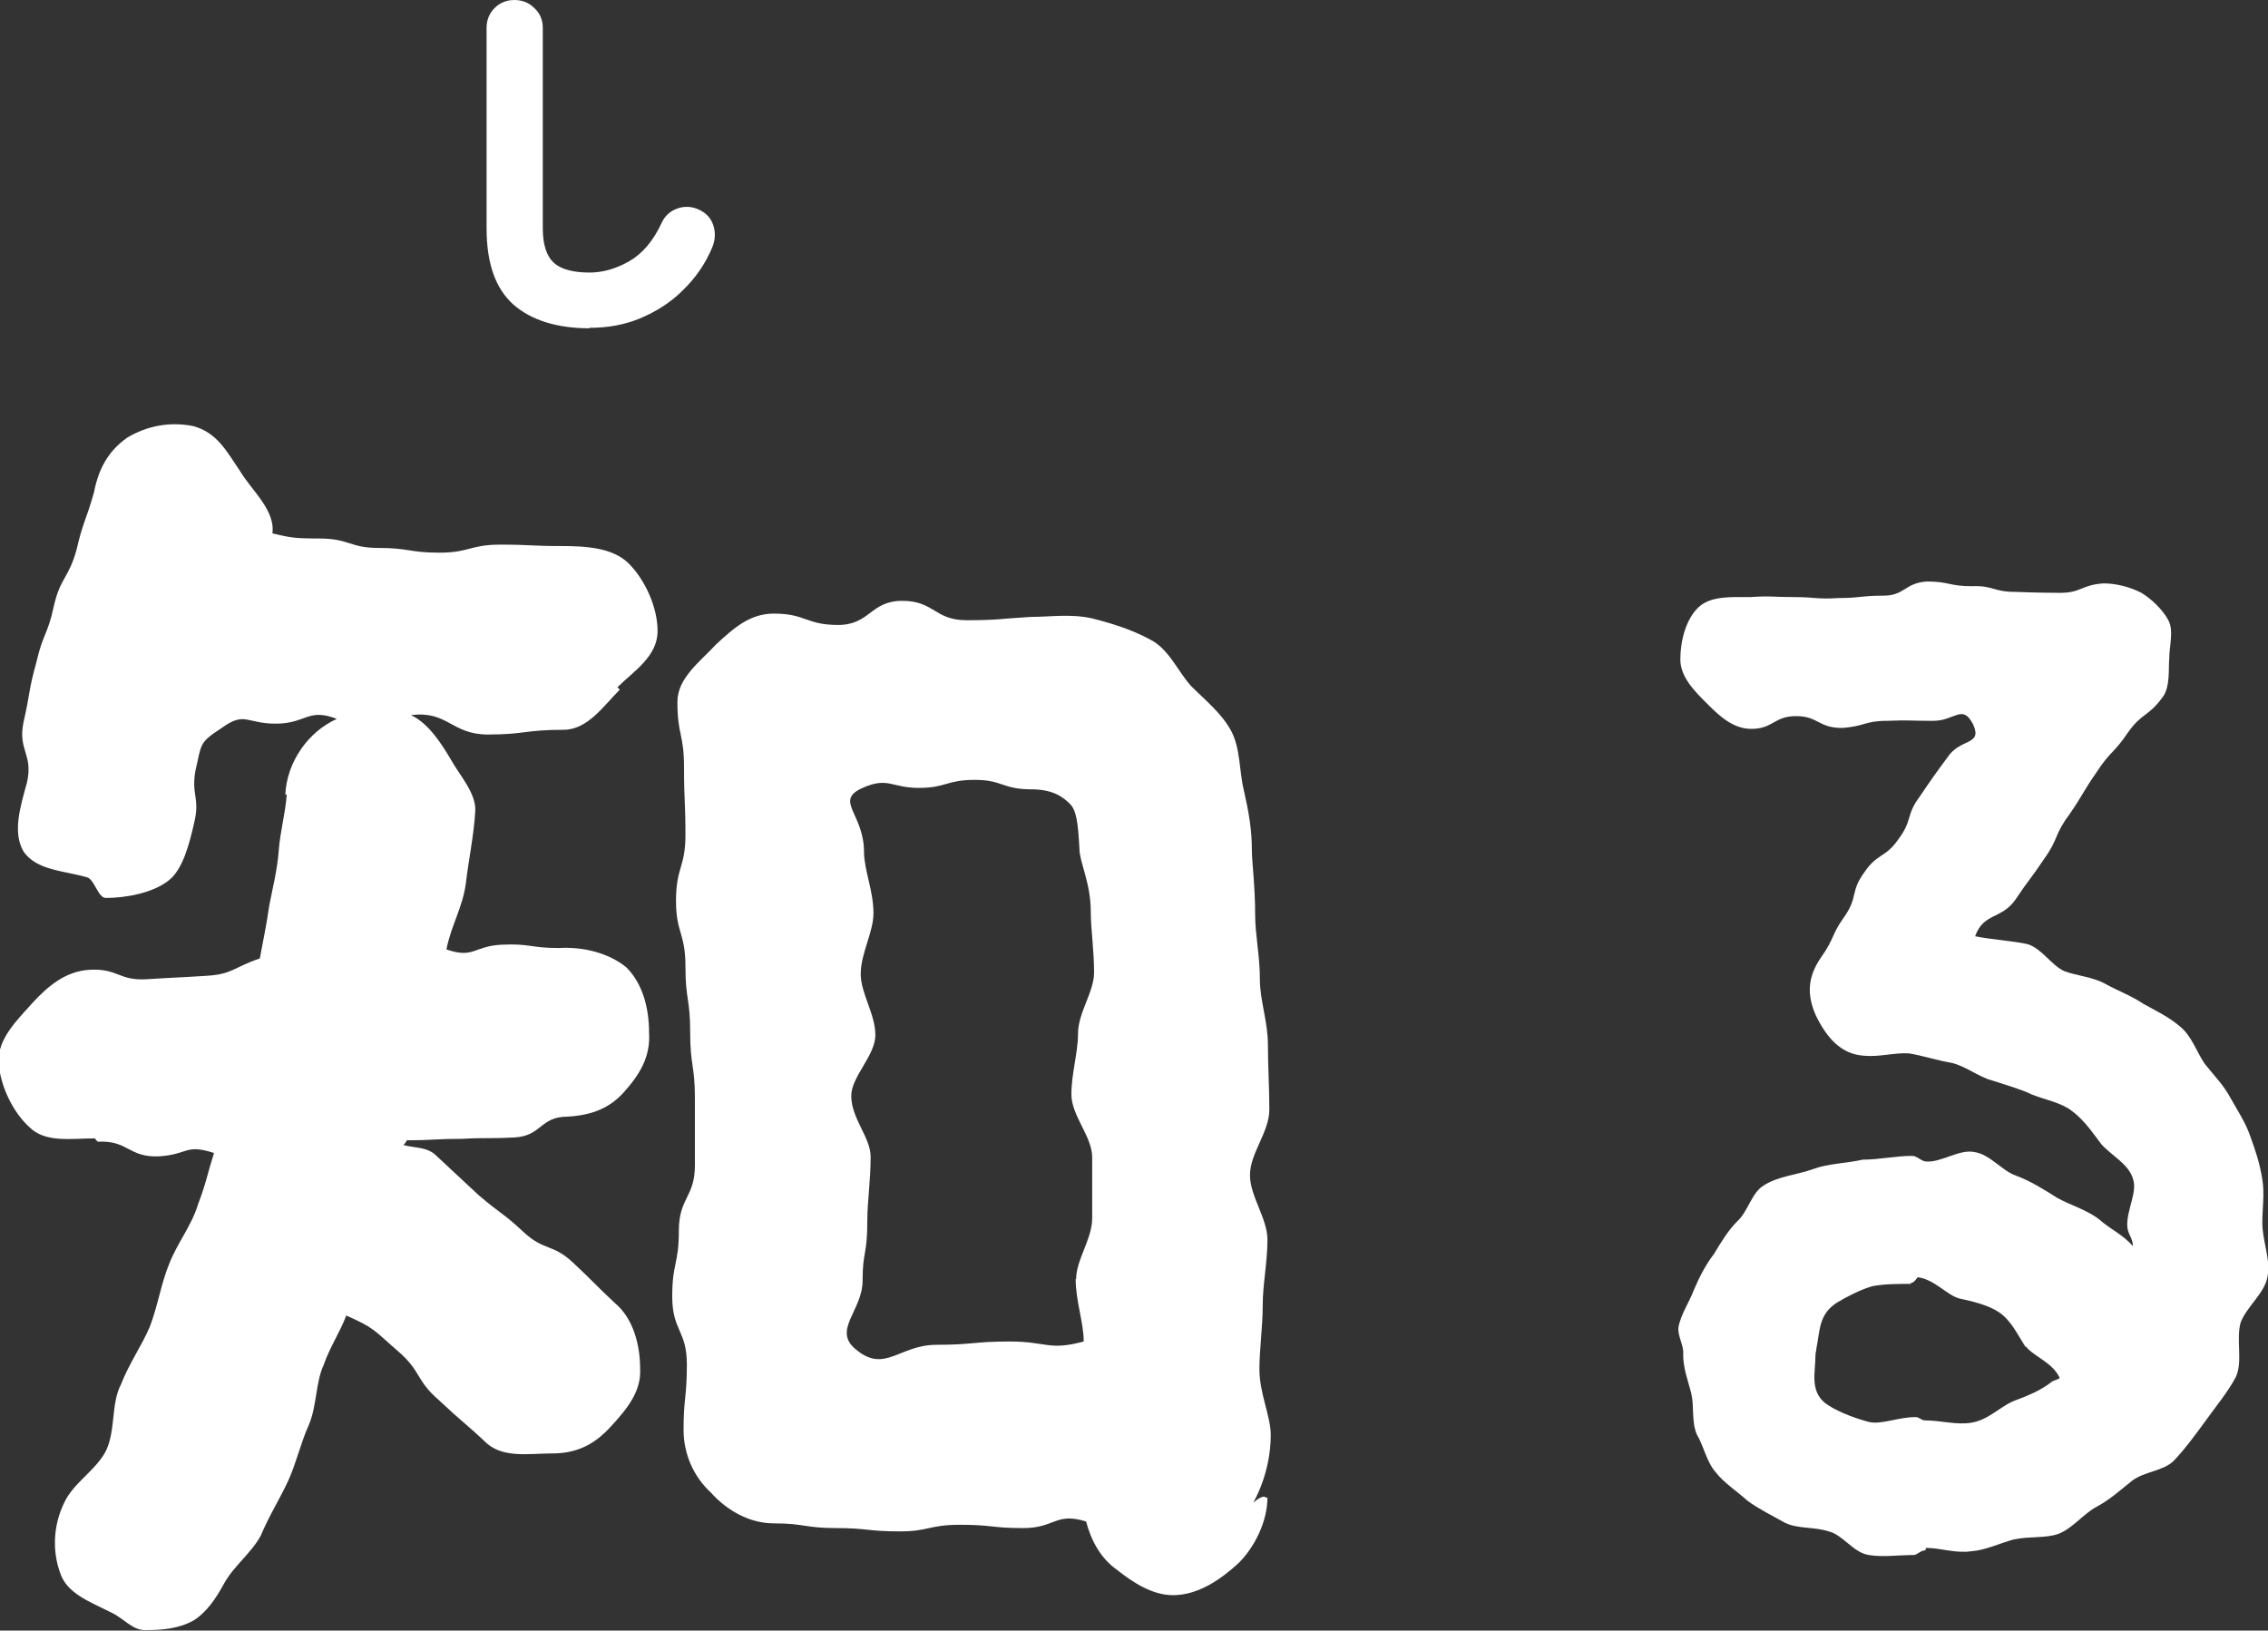 <?xml version="1.0" encoding="UTF-8"?>
<svg id="_レイヤー_2" data-name="レイヤー 2" xmlns="http://www.w3.org/2000/svg" viewBox="0 0 48.01 34.52">
  <rect x="0" y="0" width="48.01" height="34.52" fill="#333333" stroke="none"/>
  <defs>
    <style>
      .cls-1 {
        fill: #fff;
        stroke-width: 0px;
      }
    </style>
  </defs>
  <g id="_下部ボタンとか" data-name="下部ボタンとか">
    <g>
      <g>
        <path class="cls-1" d="M13.12,14.6c-.34.34-.68.85-1.19.85-.82,0-.82.1-1.6.1s-.85-.51-1.63-.41c.37.17.65.61.85.95.17.31.54.71.51,1.09-.03.51-.14,1.02-.2,1.53-.07.51-.31.88-.41,1.39.58.2.58-.07,1.16-.1.61-.03.61.07,1.22.07.51-.03,1.05.1,1.43.41.34.34.48.85.48,1.39.03.51-.2.88-.54,1.26-.31.34-.68.48-1.19.51-.58,0-.54.41-1.12.44-.58.03-.58,0-1.12.03-.58,0-.58.03-1.16.03,0,.03-.07.1-.07.1.24.07.51.03.71.24q.44.41.88.82c.48.41.51.37.95.78s.61.24,1.05.65.44.44.88.85c.41.34.54.92.54,1.39.03.48-.27.85-.61,1.22-.37.41-.75.58-1.26.58-.48,0-.99.1-1.36-.2-.51-.48-.51-.44-1.02-.92-.51-.44-.37-.61-.88-1.05-.51-.44-.48-.48-1.09-.75-.14.37-.34.65-.48,1.05-.17.37-.14.85-.31,1.26-.17.37-.27.82-.44,1.19-.17.37-.41.75-.58,1.16-.2.37-.58.65-.78,1.02-.17.31-.37.61-.65.78-.31.17-.65.2-1.02.2-.27,0-.44-.24-.71-.37-.48-.24-.95-.41-1.09-.85-.17-.48-.14-1.02.1-1.5.2-.41.68-.68.88-1.09.2-.44.1-.99.31-1.39.17-.44.44-.82.61-1.22.17-.44.24-.92.41-1.33.17-.44.48-.82.61-1.26.17-.44.2-.65.34-1.09-.61-.2-.54.03-1.16.07-.65.03-.65-.34-1.29-.31-.03,0-.07-.07-.07-.07-.51,0-1.05.1-1.39-.24-.34-.31-.61-.85-.65-1.36-.03-.51.41-.92.71-1.26.34-.37.71-.68,1.22-.71.61-.03.61.24,1.22.2s.61-.03,1.22-.07c.58-.03.58-.17,1.16-.37.07-.37.14-.71.2-1.12.07-.37.17-.75.2-1.16.03-.41.14-.78.17-1.19h-.03c.03-.68.48-1.33,1.09-1.6-.61-.24-.65.1-1.29.1s-.65-.27-1.16.1c-.48.31-.41.34-.54.88-.1.54.1.58-.03,1.12-.1.44-.24.99-.54,1.22-.34.27-.92.37-1.33.37-.17,0-.24-.41-.41-.44-.48-.14-1.05-.14-1.33-.54-.24-.41-.07-.95.07-1.46.14-.61-.2-.68-.07-1.29.14-.61.1-.65.27-1.26.14-.61.24-.58.37-1.19.14-.61.31-.58.48-1.19.14-.61.2-.61.37-1.22.1-.51.31-.88.71-1.16.41-.24.88-.34,1.39-.24.51.14.71.54.99.95.24.41.78.85.68,1.36-.03.1-.37-.1-.27-.1.65.14.61.17,1.26.17s.65.2,1.26.2c.65,0,.65.1,1.29.1s.65-.17,1.29-.17.65.03,1.29.03c.51,0,1.09.03,1.43.37s.61.92.61,1.43c0,.54-.51.85-.85,1.19ZM26.83,31.7c0,.51-.27,1.05-.61,1.39-.37.34-.85.68-1.39.68-.44,0-.85-.27-1.19-.54-.34-.24-.54-.61-.65-1.02-.65-.2-.65.14-1.33.14s-.65-.07-1.33-.07-.65.14-1.29.14c-.68,0-.68-.07-1.33-.07-.68,0-.68-.1-1.33-.1-.51,0-.99-.27-1.33-.65-.37-.34-.58-.82-.58-1.33,0-.68.07-.68.07-1.39s-.31-.71-.31-1.43.14-.68.14-1.39.34-.71.34-1.39v-1.43c0-.68-.1-.68-.1-1.39s-.1-.68-.1-1.39-.2-.71-.2-1.39c0-.71.2-.71.2-1.39,0-.71-.03-.71-.03-1.43s-.14-.68-.14-1.39c0-.51.48-.85.82-1.22.37-.34.71-.65,1.22-.65.68,0,.68.24,1.36.24s.68-.51,1.36-.51.68.41,1.36.41.68-.03,1.36-.07c.41,0,.85-.07,1.29.03.41.1.85.24,1.22.44.41.2.58.65.88.99.31.31.65.58.85.95.2.37.17.85.27,1.26.1.44.17.82.17,1.26,0,.27.07.75.07,1.39,0,.41.1.85.1,1.36,0,.44.17.88.17,1.39,0,.44.03.88.03,1.36s-.41.92-.41,1.39c0,.44.37.92.37,1.36,0,.48-.1.95-.1,1.39,0,.48-.07.92-.07,1.36,0,.51.24.99.24,1.39,0,.82-.37,1.43-.37,1.43.24-.2.27-.1.27-.1ZM22.78,27.08c0-.41.34-.85.34-1.29v-1.29c0-.44-.44-.88-.44-1.33s.14-.88.14-1.29c0-.44.34-.88.34-1.29,0-.48-.07-.92-.07-1.29,0-.61-.24-1.05-.24-1.33-.03-.58-.07-.82-.2-.95s-.34-.31-.82-.31c-.61,0-.61-.2-1.19-.2-.61,0-.61.17-1.19.17s-.65-.24-1.19,0c-.61.27.03.54.03,1.36,0,.37.2.82.2,1.29,0,.41-.27.85-.27,1.29,0,.41.31.85.31,1.29s-.51.88-.51,1.29c0,.48.41.88.41,1.29,0,.51-.07.95-.07,1.33,0,.78-.1.65-.1,1.29s-.65,1.05-.14,1.46c.61.51.92-.1,1.7-.1s.78-.07,1.56-.07.82.2,1.56,0c0-.41-.17-.85-.17-1.33Z"/>
        <path class="cls-1" d="M48,27.02c-.05.35-.45.65-.57.98-.1.37.05.82-.1,1.15-.17.32-.42.62-.62.9-.22.3-.45.62-.7.88-.23.22-.62.22-.88.42-.25.2-.47.4-.75.55s-.5.45-.8.57c-.27.1-.62.05-.95.12-.3.08-.6.23-.9.25-.33.05-.65-.07-.95-.07-.02,0-.02.05-.02.05-.1,0-.18.1-.25.1-.33,0-.65.05-.95,0-.33-.05-.55-.43-.85-.5-.3-.1-.65-.05-.92-.18-.27-.15-.57-.3-.8-.47-.22-.2-.5-.38-.67-.6-.2-.23-.25-.55-.4-.8-.12-.28-.05-.58-.12-.88-.07-.27-.17-.52-.17-.82.02-.18-.12-.38-.1-.57.05-.28.23-.53.33-.8.12-.28.25-.53.42-.75.15-.25.3-.5.5-.7.22-.2.3-.6.55-.75.3-.2.72-.23,1.05-.35.32-.12.7-.12,1.05-.2.35,0,.7-.08,1.05-.08.1,0,.2.12.3.12.32.02.7-.27,1.02-.2.33.05.58.4.88.5.32.12.6.3.87.47.27.15.62.25.88.45.25.22.5.32.72.57,0-.18-.12-.25-.12-.45,0-.35.22-.7.12-.98-.1-.32-.45-.48-.67-.73-.17-.22-.35-.5-.62-.7-.23-.18-.55-.23-.85-.35-.25-.12-.55-.2-.85-.3-.27-.07-.55-.3-.85-.37-.3-.05-.6-.15-.9-.2-.3-.02-.62.08-.95.05-.5-.03-.8-.4-1.02-.85-.2-.45-.17-.82.1-1.22.3-.42.22-.48.5-.87.3-.43.12-.53.43-.95.27-.4.45-.3.72-.7.3-.4.15-.5.45-.9q.28-.42.58-.82c.27-.42.75-.25.55-.7-.23-.45-.38-.08-.85-.08-.5,0-.5-.02-.98,0-.47,0-.47.12-.95.15-.5,0-.5-.25-.97-.25s-.48.27-.95.27c-.4,0-.7-.3-.95-.55-.25-.25-.55-.55-.55-.92,0-.4.12-.85.38-1.1s.7-.22,1.1-.22c.45-.03.45,0,.92,0s.48.05.95.02c.47,0,.47-.05.95-.05.45,0,.45-.27.92-.3.47,0,.47.1.95.1.45-.02.45.12.92.12,0,0,.47.02.95.02.45,0,.45-.17.92-.2.27,0,.57.08.8.2.2.12.45.35.57.58.12.22.02.55.02.8-.02.25.02.57-.12.8-.32.45-.45.35-.75.77-.3.45-.38.4-.67.85-.3.43-.27.45-.58.9-.32.43-.22.5-.52.92-.3.45-.32.43-.62.88-.3.42-.67.27-.85.77.33.07.83.1,1.12.17.3.1.5.45.77.57.27.1.6.12.87.27.27.15.55.25.8.42.27.15.55.28.8.5.23.2.33.52.5.77.2.25.4.45.55.73.15.27.32.52.42.82.1.27.2.57.25.9.05.3,0,.6,0,.92,0,.37.17.75.12,1.12v-.05ZM42.88,28.52c-.18-.28-.3-.55-.55-.73-.22-.15-.52-.23-.85-.3-.27-.07-.52-.4-.88-.45-.02,0-.07.12-.15.12v.02c-.27,0-.57,0-.82.05-.27.08-.55.23-.75.35-.38.25-.35.57-.43.97,0,.05-.02.08-.02.15,0,.35-.12.73.2,1,.2.15.55.3.92.4.27.07.62-.1,1-.1.08,0,.12.07.2.07.32,0,.67.1.97.05.35-.05.6-.32.88-.45.32-.12.6-.23.85-.43,0,0,.15-.05.15-.07-.15-.33-.55-.45-.72-.67Z"/>
      </g>
      <path class="cls-1" d="M12.48,6.95c-.69,0-1.23-.17-1.61-.5-.38-.34-.57-.87-.57-1.62V.59c0-.17.06-.31.17-.42.11-.11.25-.17.42-.17s.31.06.42.17c.12.11.18.25.18.42v4.24c0,.35.08.59.23.73.15.14.41.21.76.21.28,0,.56-.08.84-.24.28-.16.51-.43.69-.82.07-.15.19-.25.34-.3.15-.05.3-.04.45.03.15.07.25.18.3.33.05.15.04.31-.02.46-.15.36-.36.66-.63.92-.26.26-.57.45-.9.59-.34.14-.69.2-1.07.2Z"/>
    </g>
  </g>
</svg>
